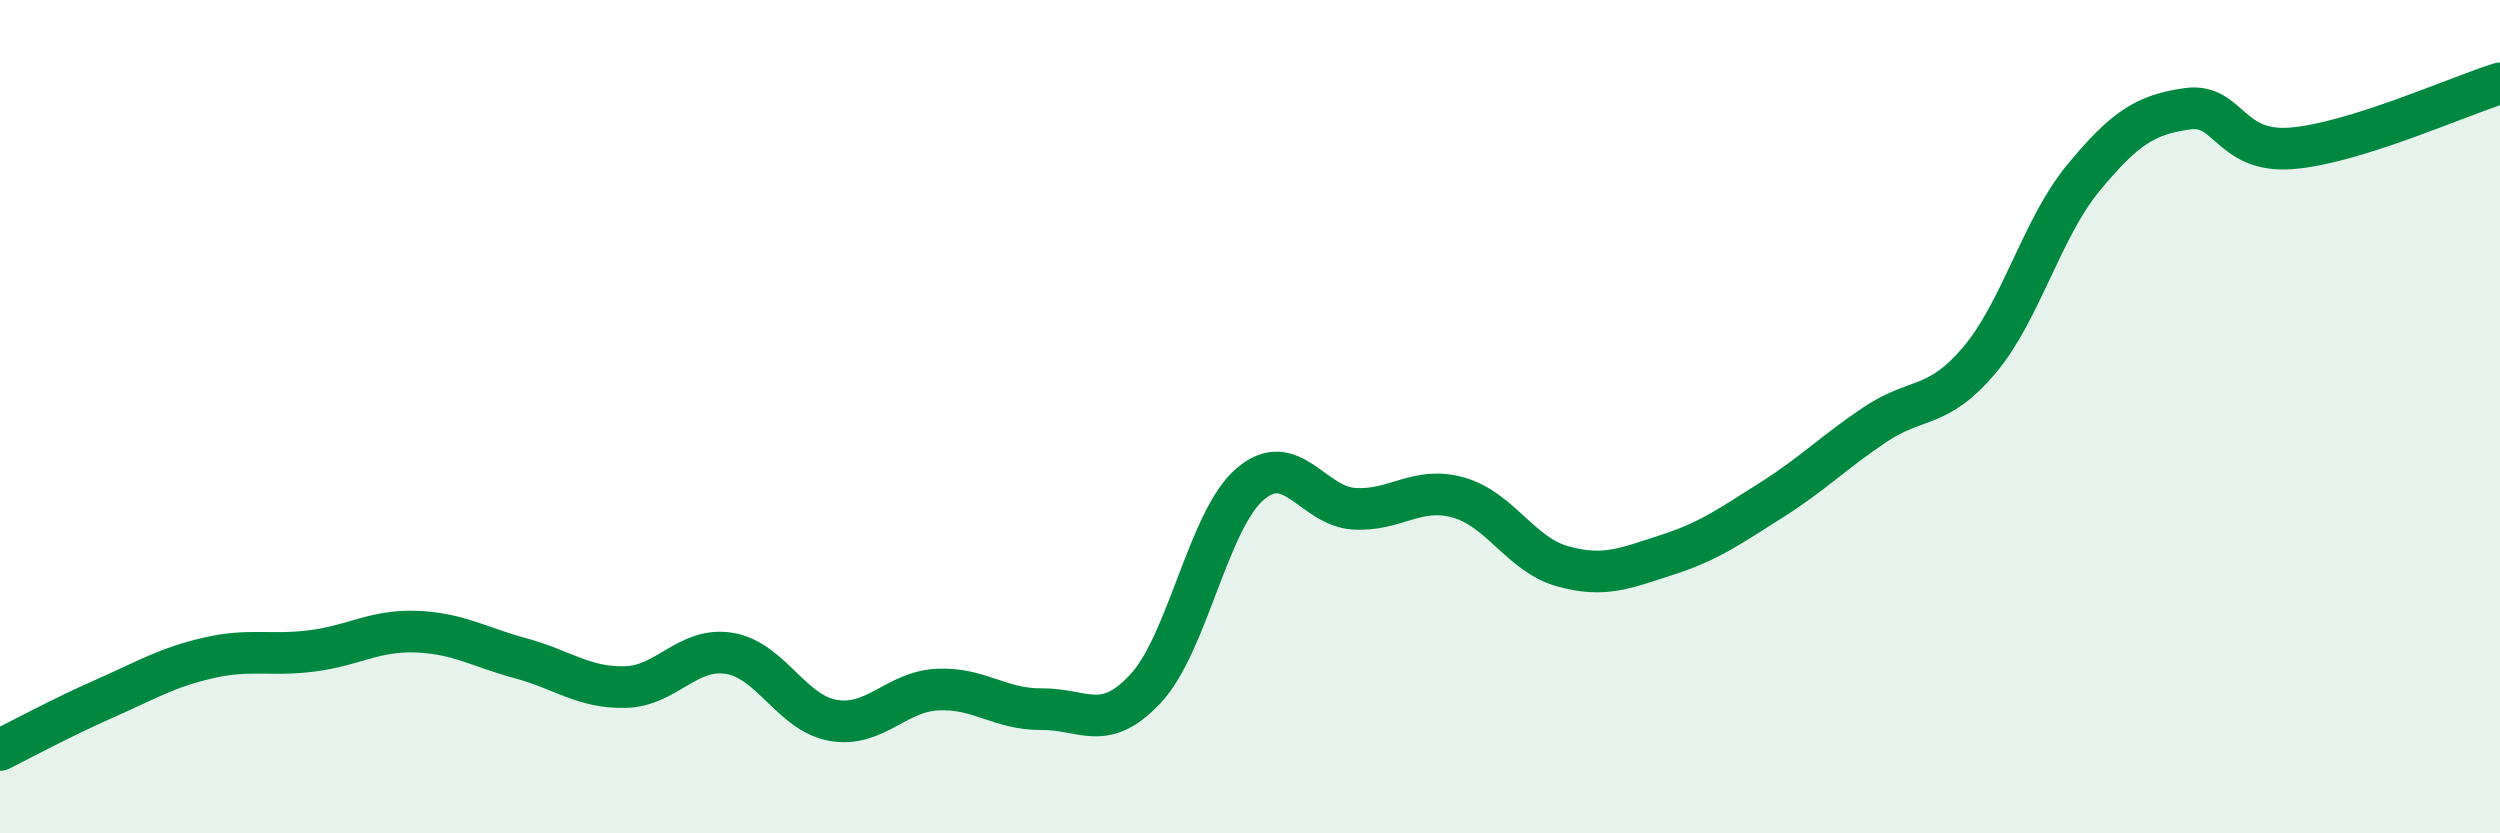 
    <svg width="60" height="20" viewBox="0 0 60 20" xmlns="http://www.w3.org/2000/svg">
      <path
        d="M 0,18 C 0.5,17.75 1.5,17.21 2.5,16.77 C 3.5,16.33 4,16.02 5,15.79 C 6,15.56 6.5,15.75 7.5,15.62 C 8.5,15.49 9,15.12 10,15.16 C 11,15.2 11.5,15.53 12.5,15.8 C 13.5,16.07 14,16.51 15,16.49 C 16,16.47 16.5,15.52 17.5,15.68 C 18.5,15.84 19,17.12 20,17.29 C 21,17.46 21.5,16.6 22.5,16.55 C 23.5,16.5 24,17.03 25,17.02 C 26,17.01 26.5,17.6 27.5,16.52 C 28.5,15.44 29,12.48 30,11.62 C 31,10.76 31.5,12.15 32.5,12.21 C 33.5,12.27 34,11.66 35,11.94 C 36,12.22 36.5,13.31 37.5,13.59 C 38.5,13.87 39,13.64 40,13.32 C 41,13 41.5,12.64 42.5,12.01 C 43.5,11.38 44,10.86 45,10.19 C 46,9.52 46.5,9.83 47.5,8.65 C 48.5,7.47 49,5.48 50,4.27 C 51,3.06 51.5,2.75 52.5,2.61 C 53.5,2.47 53.5,3.68 55,3.56 C 56.5,3.44 59,2.31 60,2L60 20L0 20Z"
        fill="#008740"
        opacity="0.1"
        stroke-linecap="round"
        stroke-linejoin="round"
      />
      <path
        d="M 0,18 C 0.5,17.75 1.5,17.21 2.5,16.77 C 3.5,16.33 4,16.02 5,15.79 C 6,15.56 6.5,15.75 7.5,15.62 C 8.5,15.49 9,15.12 10,15.16 C 11,15.2 11.5,15.53 12.5,15.8 C 13.5,16.07 14,16.51 15,16.49 C 16,16.47 16.5,15.52 17.5,15.68 C 18.5,15.84 19,17.12 20,17.29 C 21,17.46 21.5,16.6 22.5,16.55 C 23.5,16.5 24,17.03 25,17.02 C 26,17.01 26.5,17.6 27.5,16.52 C 28.5,15.44 29,12.48 30,11.62 C 31,10.76 31.5,12.15 32.5,12.21 C 33.5,12.27 34,11.66 35,11.94 C 36,12.22 36.5,13.31 37.5,13.59 C 38.5,13.87 39,13.64 40,13.32 C 41,13 41.5,12.64 42.5,12.01 C 43.5,11.38 44,10.86 45,10.19 C 46,9.52 46.5,9.83 47.5,8.65 C 48.5,7.47 49,5.48 50,4.27 C 51,3.06 51.5,2.75 52.5,2.61 C 53.5,2.47 53.5,3.68 55,3.56 C 56.5,3.44 59,2.31 60,2"
        stroke="#008740"
        stroke-width="1"
        fill="none"
        stroke-linecap="round"
        stroke-linejoin="round"
      />
    </svg>
  